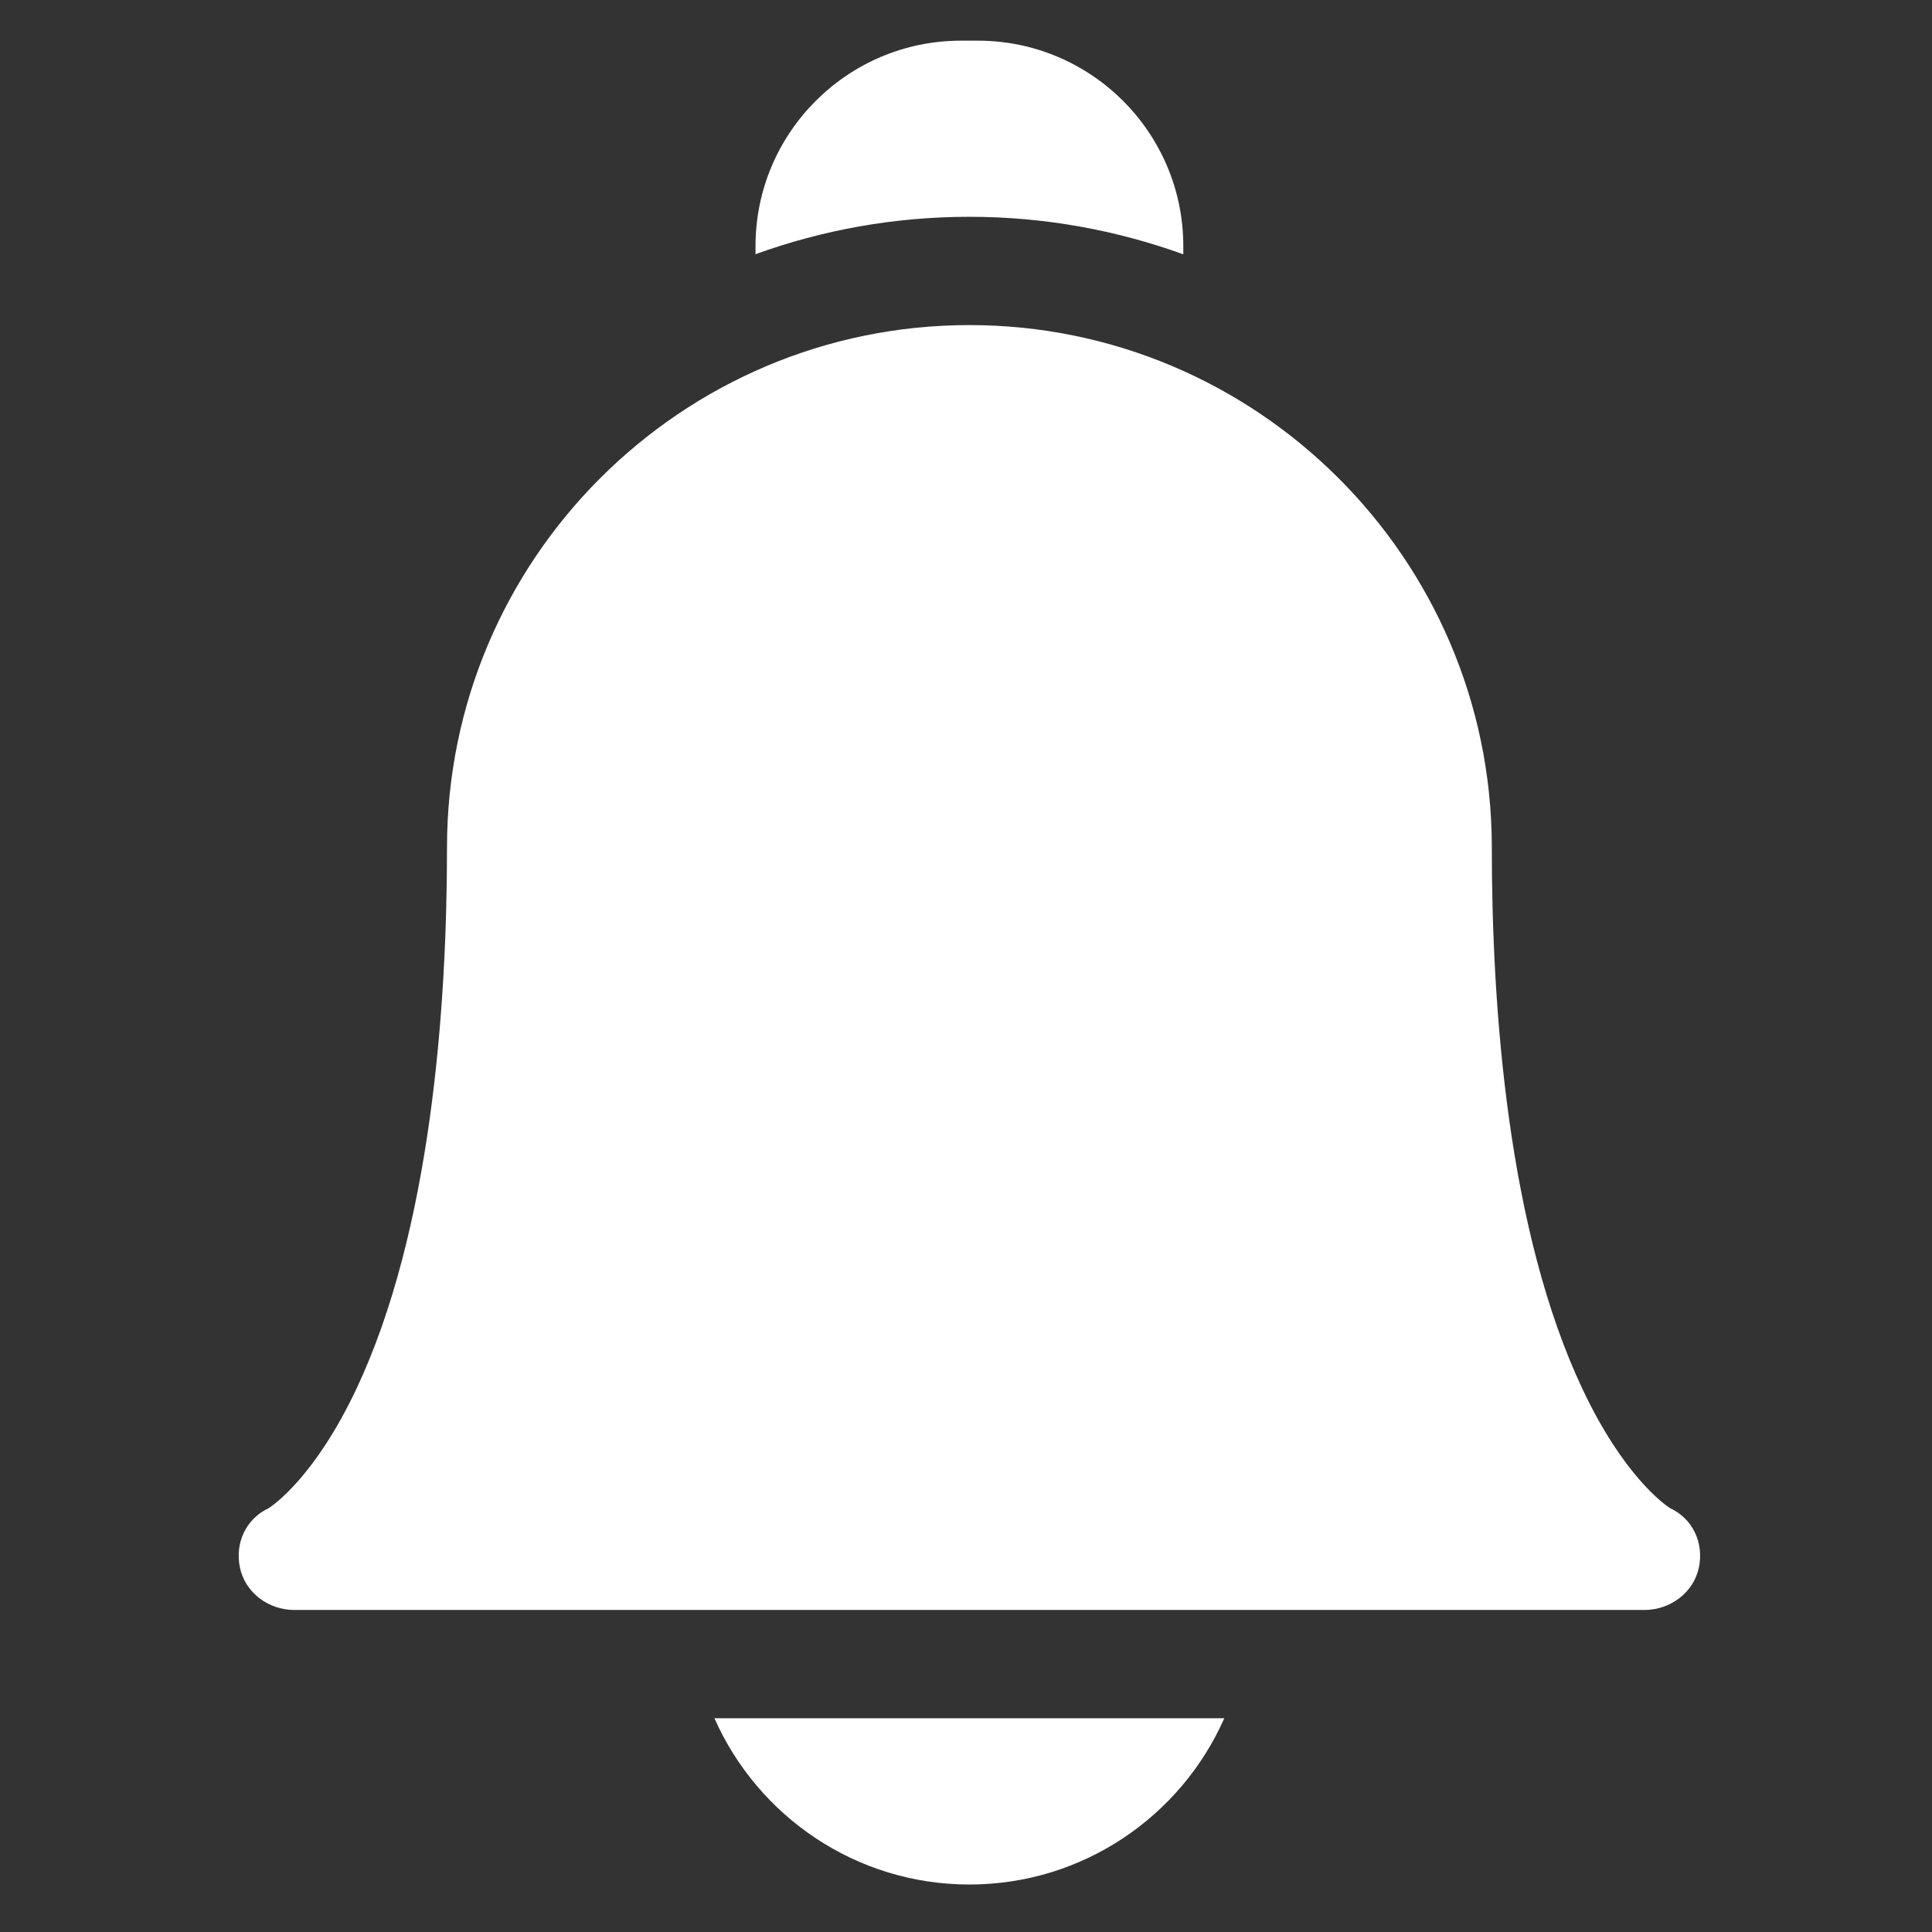 <svg width="19" height="19" viewBox="0 0 19 19" fill="none" xmlns="http://www.w3.org/2000/svg">
<rect x="0" y="0" width="19" height="19" fill="#333333" stroke="none"/>
<g clip-path="url(#clip0)">
<path d="M7.026 16.898C7.452 17.86 8.415 18.533 9.533 18.533C10.652 18.533 11.615 17.86 12.04 16.898H7.026Z" fill="white"/>
<path d="M9.533 2.132C10.271 2.132 10.979 2.263 11.637 2.501V2.42C11.637 1.306 10.731 0.4 9.617 0.4H9.45C8.336 0.4 7.43 1.306 7.43 2.42V2.5C8.087 2.262 8.795 2.132 9.533 2.132Z" fill="white"/>
<path d="M16.173 15.833H2.893C2.642 15.833 2.412 15.664 2.36 15.418C2.308 15.175 2.419 14.935 2.644 14.831C2.697 14.796 3.099 14.515 3.502 13.665C4.24 12.104 4.396 9.904 4.396 8.334C4.396 5.501 6.7 3.197 9.533 3.197C12.359 3.197 14.66 5.49 14.671 8.314C14.671 8.321 14.671 8.327 14.671 8.334C14.671 9.904 14.826 12.104 15.565 13.665C15.967 14.515 16.369 14.796 16.423 14.831C16.648 14.935 16.759 15.175 16.707 15.418C16.654 15.664 16.424 15.833 16.173 15.833ZM16.429 14.834H16.429H16.429Z" fill="white"/>
</g>
<defs>
<clipPath id="clip0">
<rect x="0.467" y="0.4" width="18.133" height="18.133" fill="white"/>
</clipPath>
</defs>
</svg>
